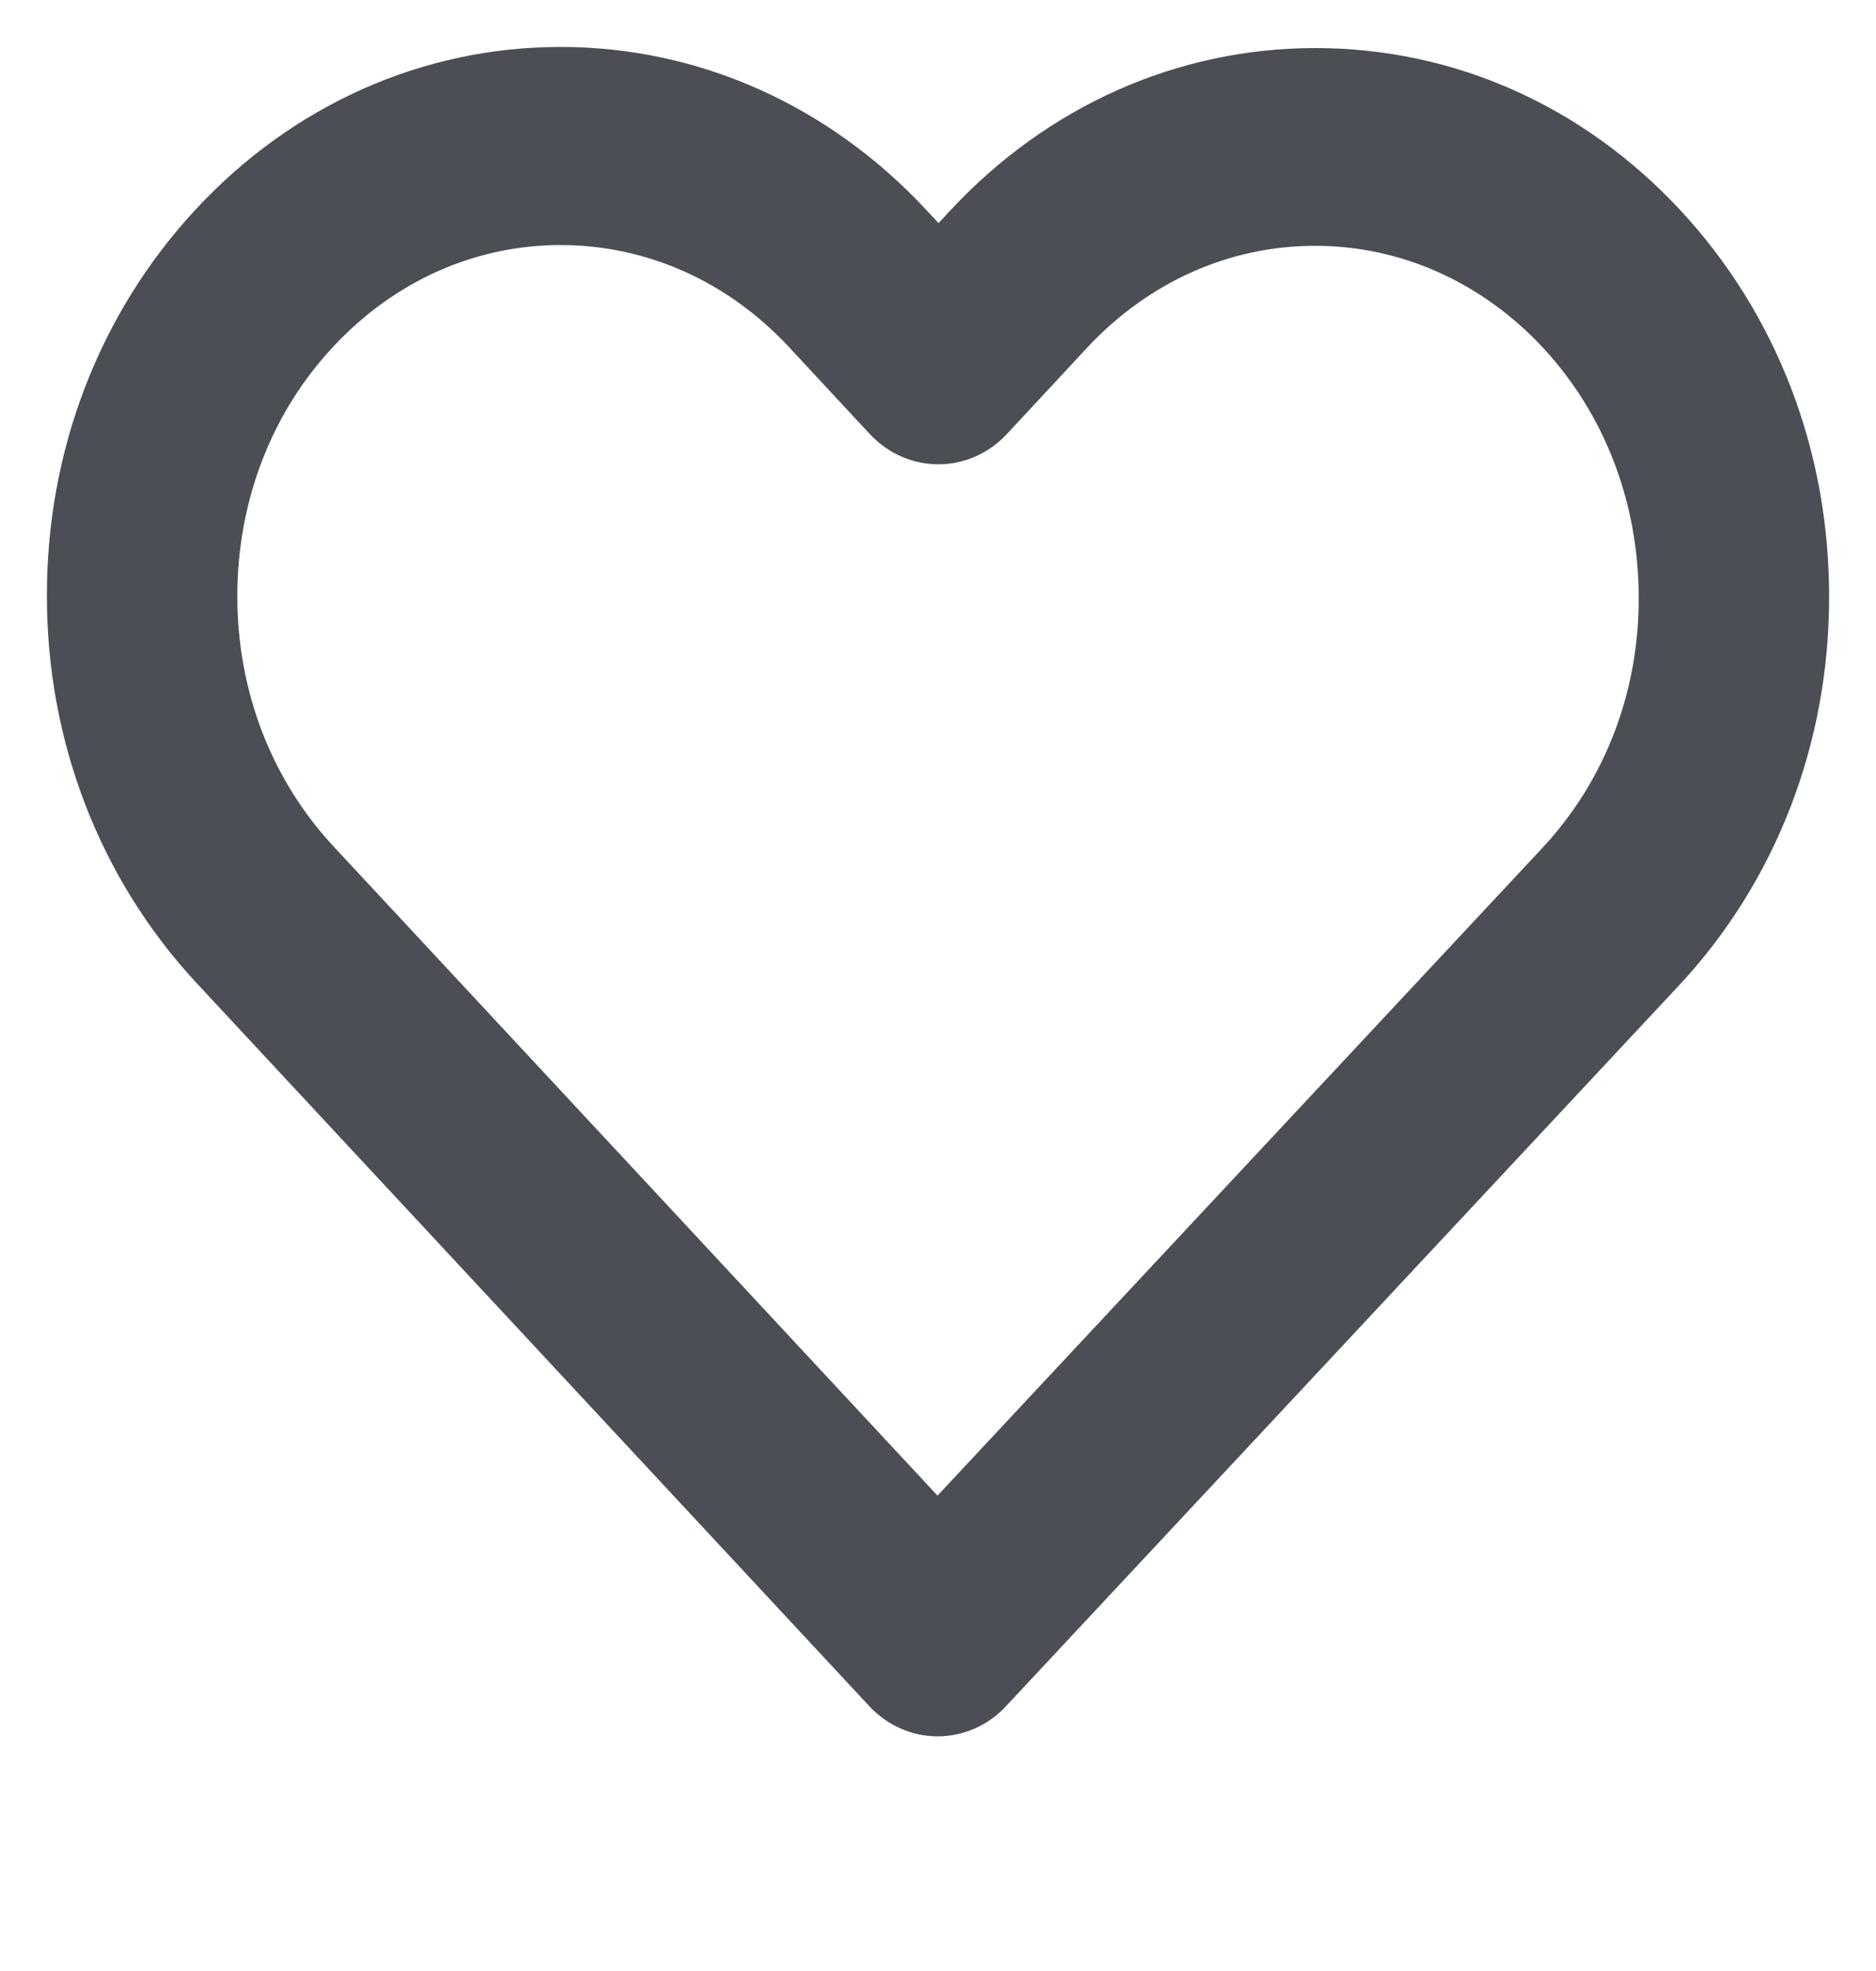 <svg width="20" height="21" viewBox="0 0 20 21" fill="none" xmlns="http://www.w3.org/2000/svg">
<path fill="#4c4e55" stroke="#4c4e55" d="M17.546 2.578C16.604 1.566 15.356 1.012 14.024 1.012C12.692 1.012 11.441 1.57 10.498 2.582L10.006 3.111L9.506 2.574C8.563 1.562 7.308 1 5.976 1C4.648 1 3.396 1.558 2.458 2.566C1.515 3.578 0.996 4.923 1 6.354C1 7.784 1.523 9.125 2.465 10.137L9.632 17.836C9.731 17.943 9.865 18 9.994 18C10.124 18 10.258 17.947 10.357 17.84L17.538 10.154C18.481 9.141 19 7.797 19 6.366C19.004 4.935 18.489 3.591 17.546 2.578ZM16.813 9.371L9.994 16.668L3.19 9.359C2.442 8.555 2.03 7.489 2.03 6.354C2.03 5.218 2.439 4.152 3.187 3.353C3.931 2.554 4.923 2.111 5.976 2.111C7.033 2.111 8.029 2.554 8.777 3.357L9.639 4.284C9.842 4.501 10.166 4.501 10.368 4.284L11.223 3.365C11.971 2.562 12.967 2.119 14.02 2.119C15.073 2.119 16.066 2.562 16.813 3.361C17.561 4.165 17.97 5.231 17.97 6.366C17.974 7.502 17.561 8.567 16.813 9.371Z" />
</svg>
